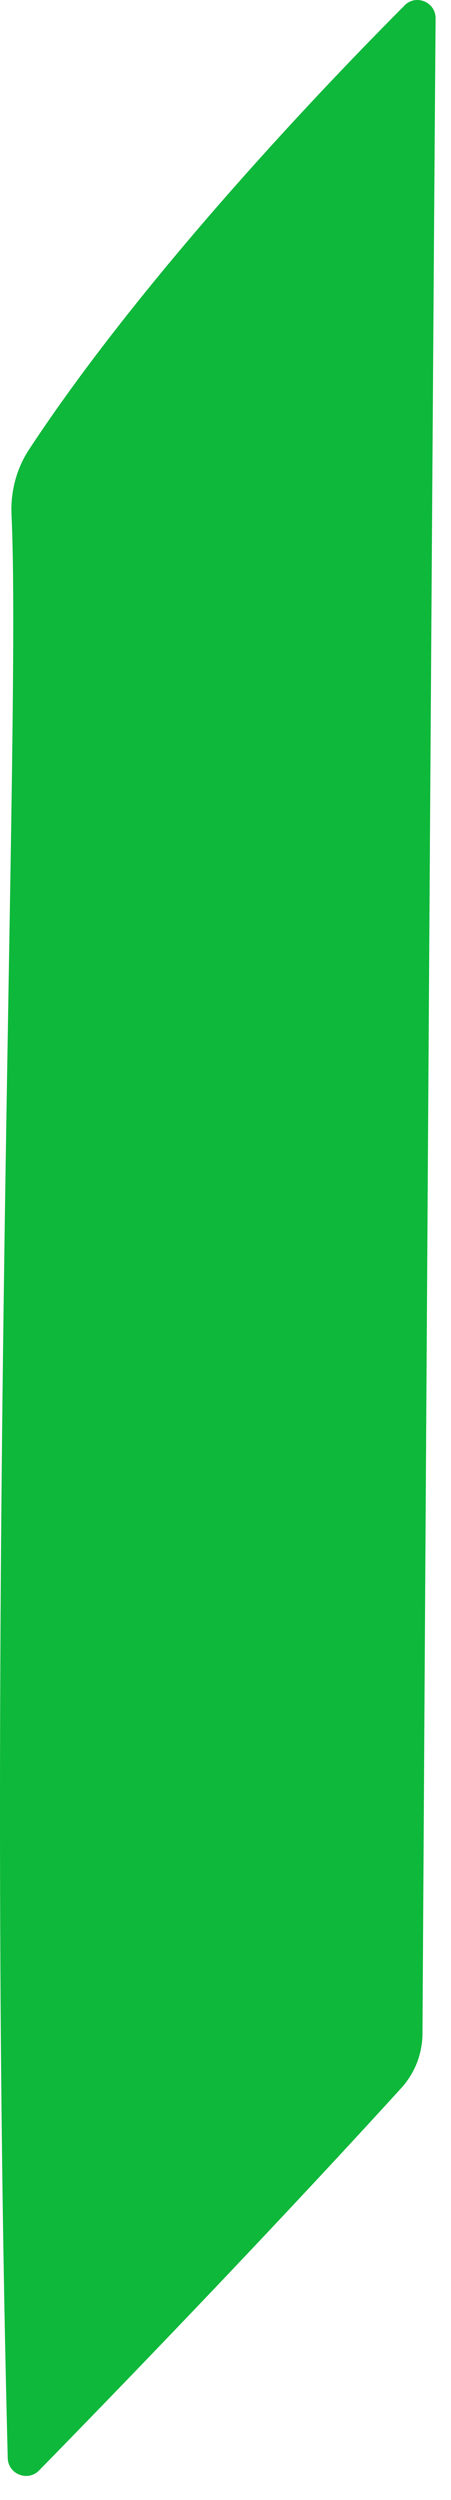 <?xml version="1.0" encoding="utf-8"?>
<svg xmlns="http://www.w3.org/2000/svg" fill="none" height="100%" overflow="visible" preserveAspectRatio="none" style="display: block;" viewBox="0 0 13 72" width="100%">
<path d="M11.663 0.156C9.548 2.276 4.213 7.813 0.839 12.943C0.472 13.501 0.301 14.161 0.332 14.827C0.617 20.883 -0.441 44.887 0.223 70.793C0.236 71.259 0.803 71.479 1.127 71.148C6.532 65.621 10.188 61.651 11.564 60.138C11.958 59.705 12.176 59.148 12.178 58.565C12.214 52.398 12.437 16.18 12.556 0.529C12.559 0.06 11.992 -0.178 11.66 0.156H11.663Z" fill="#0EB83A" id="Vector"/>
</svg>